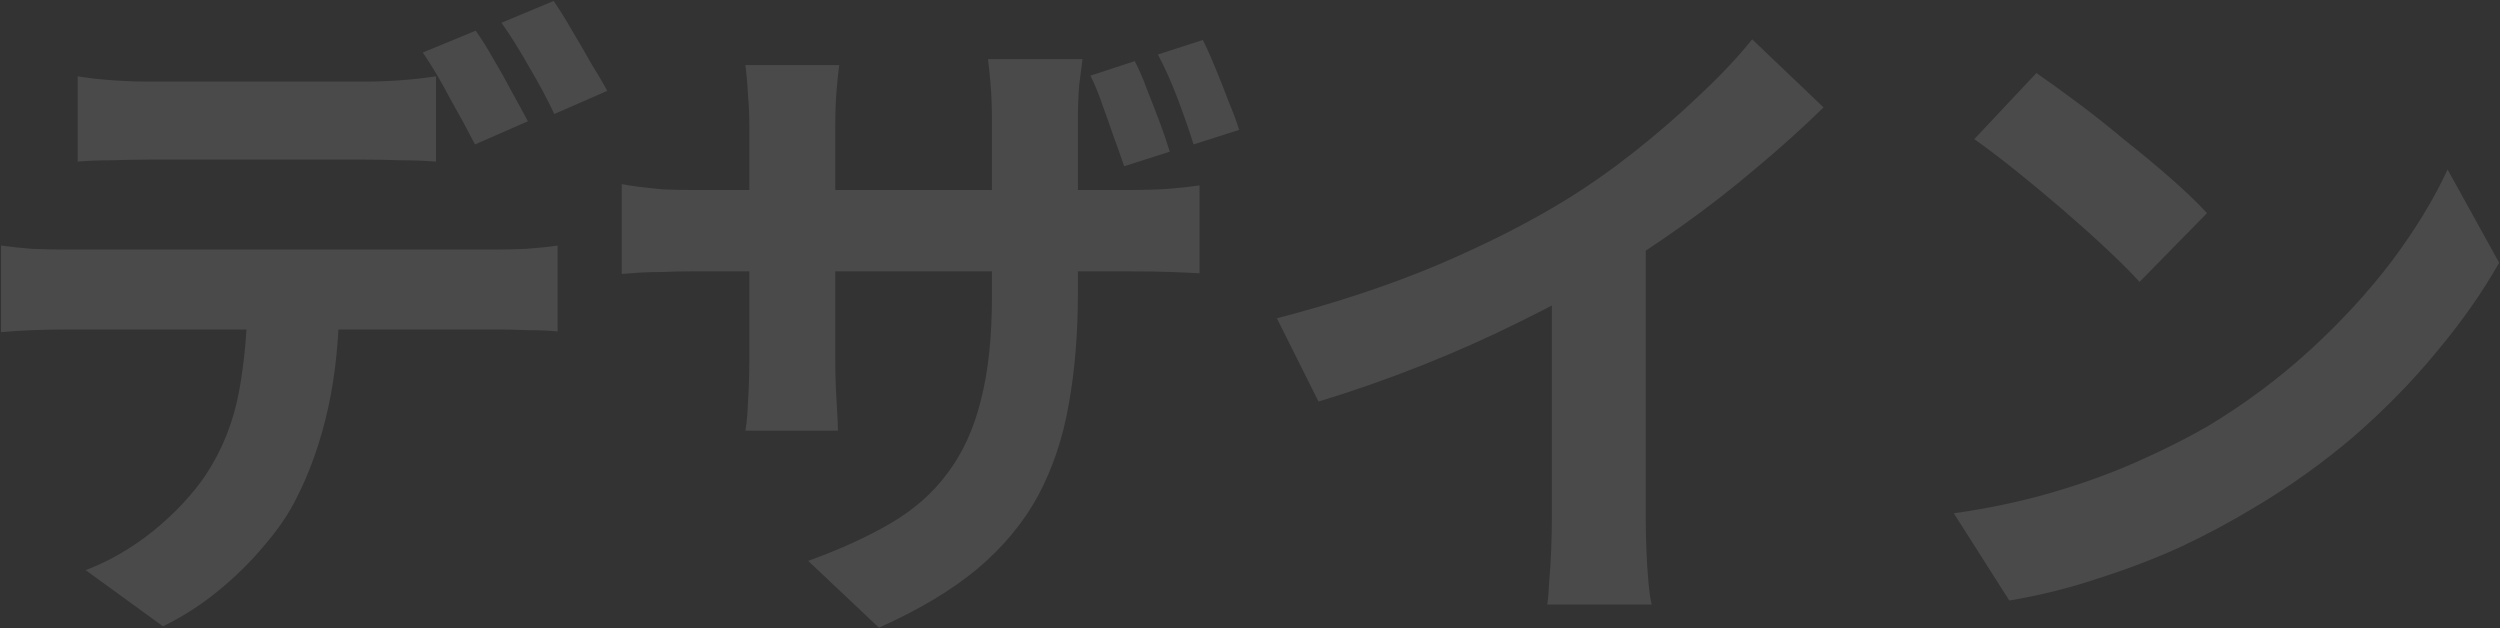 <?xml version="1.0" encoding="UTF-8"?> <svg xmlns="http://www.w3.org/2000/svg" width="1664" height="418" viewBox="0 0 1664 418" fill="none"><rect x="0" y="0" width="1664" height="418" fill="#333333" stroke="none"/><g opacity="0.12"><path d="M51.72 50.8C58.76 51.974 66.533 52.853 75.04 53.44C83.547 54.027 91.467 54.32 98.8 54.32C104.373 54.32 112 54.32 121.68 54.32C131.36 54.32 142.067 54.32 153.8 54.32C165.533 54.32 177.12 54.32 188.56 54.32C200.293 54.32 211 54.32 220.68 54.32C230.36 54.32 237.693 54.32 242.68 54.32C250.307 54.32 258.227 54.027 266.44 53.44C274.653 52.853 282.573 51.974 290.2 50.8V107.56C282.573 106.973 274.653 106.68 266.44 106.68C258.227 106.387 250.307 106.24 242.68 106.24C237.693 106.24 230.36 106.24 220.68 106.24C211 106.24 200.293 106.24 188.56 106.24C177.12 106.24 165.533 106.24 153.8 106.24C142.36 106.24 131.653 106.24 121.68 106.24C112 106.24 104.373 106.24 98.8 106.24C91.173 106.24 83.107 106.387 74.6 106.68C66.093 106.68 58.467 106.973 51.72 107.56V50.8ZM0.68 163.44C7.133 164.32 14.027 165.053 21.36 165.64C28.987 165.933 36.173 166.08 42.92 166.08C46.733 166.08 54.36 166.08 65.8 166.08C77.24 166.08 91.027 166.08 107.16 166.08C123.587 166.08 141.04 166.08 159.52 166.08C178 166.08 196.48 166.08 214.96 166.08C233.733 166.08 251.187 166.08 267.32 166.08C283.453 166.08 297.093 166.08 308.24 166.08C319.68 166.08 327.307 166.08 331.12 166.08C335.813 166.08 342.12 165.933 350.04 165.64C358.253 165.053 365.293 164.32 371.16 163.44V220.64C365.88 220.053 359.427 219.76 351.8 219.76C344.173 219.467 337.28 219.32 331.12 219.32C327.307 219.32 319.68 219.32 308.24 219.32C297.093 219.32 283.453 219.32 267.32 219.32C251.187 219.32 233.733 219.32 214.96 219.32C196.48 219.32 178 219.32 159.52 219.32C141.04 219.32 123.587 219.32 107.16 219.32C91.027 219.32 77.24 219.32 65.8 219.32C54.36 219.32 46.733 219.32 42.92 219.32C36.467 219.32 29.28 219.467 21.36 219.76C13.733 220.053 6.84 220.493 0.68 221.08V163.44ZM225.96 194.24C225.96 222.693 223.467 248.36 218.48 271.24C213.493 293.827 206.307 314.213 196.92 332.4C191.933 342.373 184.893 352.64 175.8 363.2C167 373.76 156.88 383.733 145.44 393.12C134 402.507 121.68 410.427 108.48 416.88L57 379.48C72.547 373.613 87.507 364.96 101.88 353.52C116.253 341.787 127.84 329.467 136.64 316.56C147.787 299.84 155.267 281.213 159.08 260.68C162.893 240.147 164.8 218 164.8 194.24H225.96ZM316.6 20.44C320.413 25.72 324.373 32.027 328.48 39.36C332.88 46.694 336.987 54.027 340.8 61.36C344.907 68.694 348.427 75.147 351.36 80.72L316.16 96.12C311.467 87.027 305.893 76.76 299.44 65.32C293.28 53.587 287.267 43.467 281.4 34.96L316.6 20.44ZM368.52 0.64C372.333 6.213 376.44 12.813 380.84 20.44C385.24 27.773 389.493 35.107 393.6 42.44C398 49.48 401.52 55.493 404.16 60.48L368.96 75.88C364.56 66.493 358.987 56.08 352.24 44.64C345.787 33.2 339.627 23.373 333.76 15.16L368.52 0.64Z" fill="#F6F6F6"></path><path d="M755.28 40.68C758.213 46.253 761 52.707 763.64 60.04C766.573 67.374 769.36 74.56 772 81.6C774.64 88.64 776.84 95.094 778.6 100.96L748.24 110.64C746.187 104.48 743.84 97.88 741.2 90.84C738.853 83.8 736.36 76.76 733.72 69.72C731.373 62.68 728.733 56.227 725.8 50.36L755.28 40.68ZM800.6 26.6C803.533 32.467 806.467 39.067 809.4 46.4C812.333 53.44 815.12 60.48 817.76 67.52C820.693 74.56 823.04 80.867 824.8 86.44L794.44 96.12C791.507 86.734 787.987 76.614 783.88 65.76C779.773 54.907 775.373 45.08 770.68 36.28L800.6 26.6ZM717.44 195.12C717.44 222.4 715.387 247.187 711.28 269.48C707.467 291.48 700.72 311.573 691.04 329.76C681.36 347.653 667.867 363.933 650.56 378.6C633.253 392.973 611.4 406.027 585 417.76L537.92 373.32C559.04 365.693 577.373 357.333 592.92 348.24C608.467 339.147 621.08 328 630.76 314.8C640.733 301.6 648.067 285.613 652.76 266.84C657.747 247.773 660.24 224.6 660.24 197.32V80.28C660.24 71.48 659.947 63.56 659.36 56.52C658.773 49.48 658.187 43.76 657.6 39.36H720.52C719.933 43.76 719.2 49.48 718.32 56.52C717.733 63.56 717.44 71.48 717.44 80.28V195.12ZM558.6 43.32C558.013 47.427 557.427 53 556.84 60.04C556.253 66.787 555.96 74.56 555.96 83.36V240.44C555.96 246.893 556.107 253.2 556.4 259.36C556.693 265.227 556.987 270.507 557.28 275.2C557.573 279.893 557.72 283.707 557.72 286.64H496.12C496.707 283.707 497.147 280.04 497.44 275.64C497.733 270.947 498.027 265.52 498.32 259.36C498.613 253.2 498.76 246.893 498.76 240.44V82.92C498.76 76.467 498.467 70.013 497.88 63.56C497.587 56.813 497 50.067 496.12 43.32H558.6ZM413.84 122.52C416.48 123.107 420.147 123.693 424.84 124.28C429.533 124.867 434.96 125.453 441.12 126.04C447.28 126.333 454.027 126.48 461.36 126.48H750C761.733 126.48 771.267 126.187 778.6 125.6C785.933 125.013 792.533 124.28 798.4 123.4V181.92C793.707 181.627 787.4 181.333 779.48 181.04C771.56 180.747 761.88 180.6 750.44 180.6H461.36C454.027 180.6 447.28 180.747 441.12 181.04C435.253 181.04 429.973 181.187 425.28 181.48C420.88 181.773 417.067 182.067 413.84 182.36V122.52Z" fill="#F6F6F6"></path><path d="M849.88 211.84C889.48 201.573 925.267 189.693 957.24 176.2C989.507 162.413 1017.81 148.04 1042.16 133.08C1057.41 123.693 1072.67 112.987 1087.92 100.96C1103.47 88.64 1117.99 76.027 1131.48 63.12C1145.27 50.214 1156.85 37.894 1166.24 26.16L1213.76 71.48C1200.27 84.68 1185.45 98.027 1169.32 111.52C1153.48 125.013 1136.91 137.92 1119.6 150.24C1102.29 162.56 1085.13 173.853 1068.12 184.12C1051.4 193.8 1032.63 203.773 1011.8 214.04C991.267 224.307 969.56 233.987 946.68 243.08C923.8 252.173 900.773 260.24 877.6 267.28L849.88 211.84ZM1032.92 161.24L1095.4 146.72V344.72C1095.4 351.173 1095.55 358.213 1095.84 365.84C1096.13 373.467 1096.57 380.507 1097.16 386.96C1097.75 393.707 1098.48 398.84 1099.36 402.36H1029.84C1030.43 398.84 1030.87 393.707 1031.16 386.96C1031.75 380.507 1032.19 373.467 1032.48 365.84C1032.77 358.213 1032.92 351.173 1032.92 344.72V161.24Z" fill="#F6F6F6"></path><path d="M1355.44 48.6C1363.07 53.88 1372.01 60.334 1382.28 67.96C1392.55 75.587 1403.11 83.947 1413.96 93.04C1425.11 101.84 1435.52 110.493 1445.2 119C1454.88 127.507 1462.8 135.133 1468.96 141.88L1424.08 187.64C1418.51 181.48 1411.17 174.147 1402.08 165.64C1392.99 157.133 1383.16 148.333 1372.6 139.24C1362.04 130.147 1351.63 121.493 1341.36 113.28C1331.09 105.067 1322 98.174 1314.08 92.6L1355.44 48.6ZM1300.44 341.64C1323.32 338.413 1344.88 333.867 1365.12 328C1385.36 322.133 1404.13 315.387 1421.44 307.76C1438.75 300.133 1454.59 292.213 1468.96 284C1493.89 269.04 1516.77 252.027 1537.6 232.96C1558.43 213.893 1576.61 194.093 1592.16 173.56C1607.71 152.733 1620.03 132.493 1629.12 112.84L1663.44 174.88C1652.29 194.533 1638.51 214.187 1622.08 233.84C1605.95 253.493 1587.61 272.267 1567.08 290.16C1546.55 307.76 1524.4 323.6 1500.64 337.68C1485.68 346.773 1469.55 355.427 1452.24 363.64C1434.93 371.56 1416.6 378.6 1397.24 384.76C1378.17 391.213 1358.23 396.2 1337.4 399.72L1300.44 341.64Z" fill="#F6F6F6"></path></g></svg> 